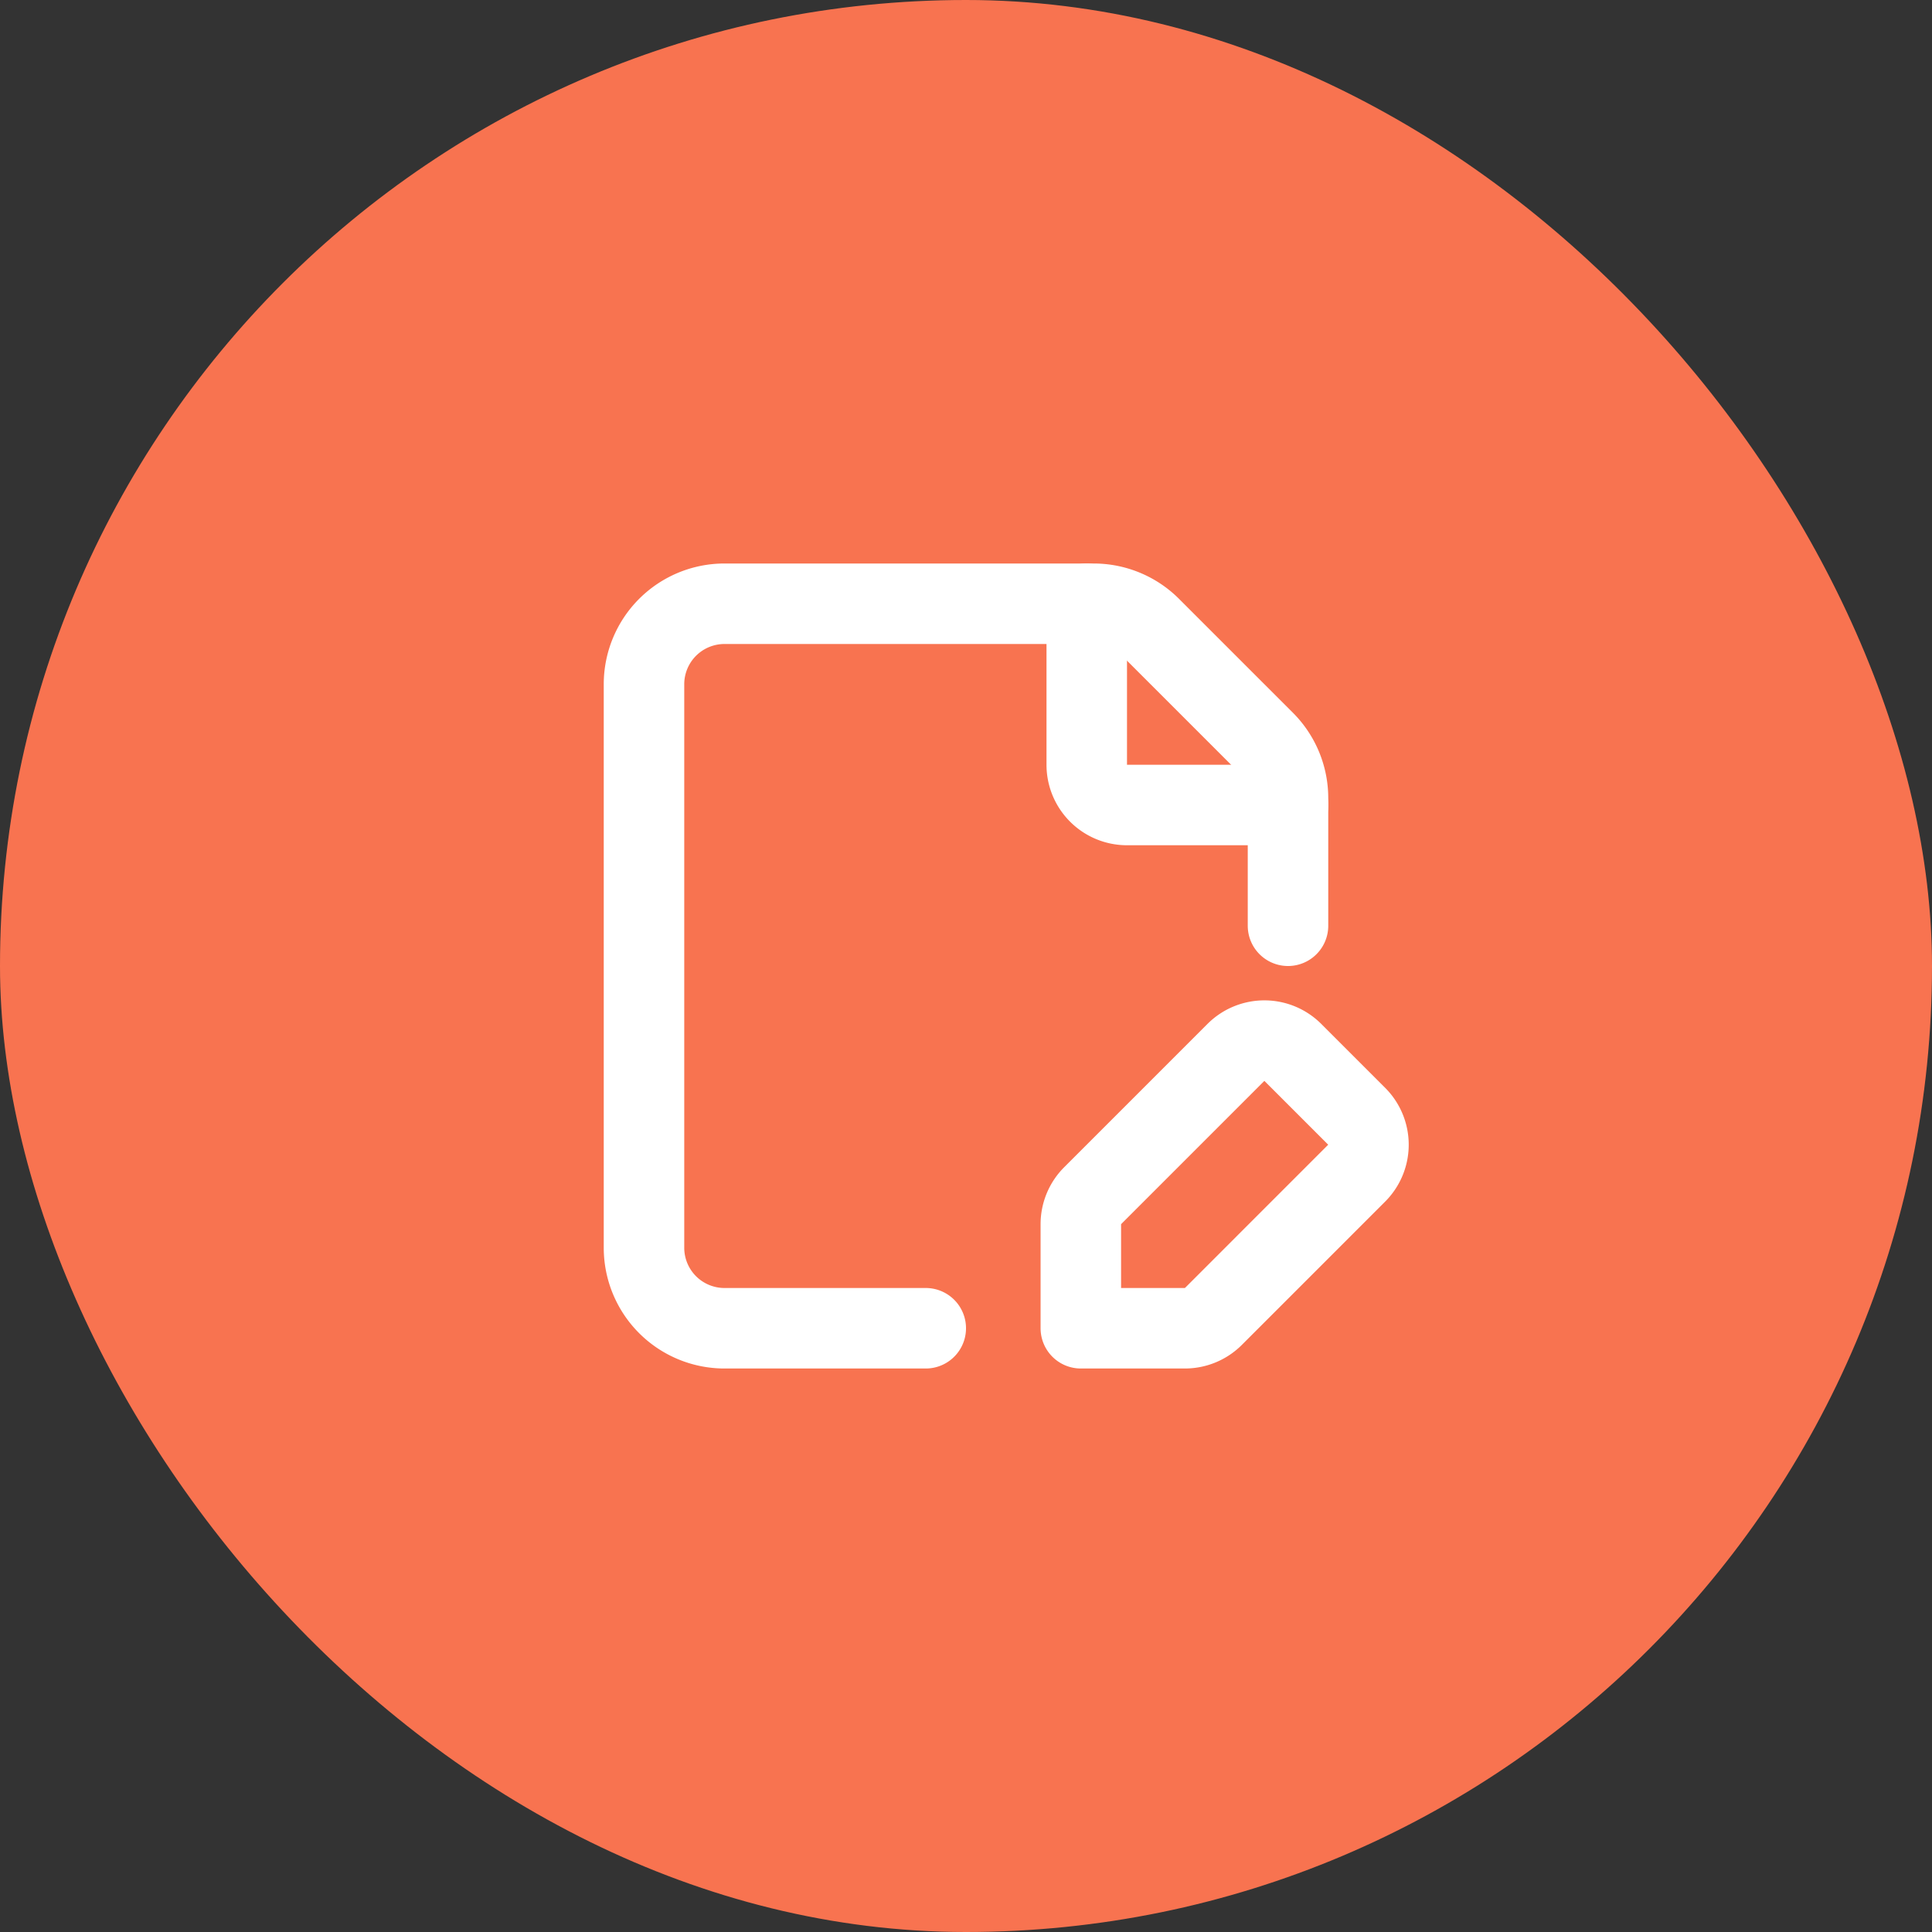 <svg width="48" height="48" fill="none" xmlns="http://www.w3.org/2000/svg"><rect width="100%" height="100%" fill="#333333" stroke="none"/><rect width="48" height="48" rx="24" fill="#F87350"/><path d="M32 23v-3.172a2 2 0 00-.586-1.414l-2.828-2.828A2 2 0 0027.172 15H18a2 2 0 00-2 2v14a2 2 0 002 2h5" stroke="#fff" stroke-width="2" stroke-linecap="round" stroke-linejoin="round"/><path d="M32 20h-4a1 1 0 01-1-1v-4" stroke="#fff" stroke-width="2" stroke-linecap="round" stroke-linejoin="round"/><path clip-rule="evenodd" d="M30.146 32.707l3.56-3.56a.999.999 0 000-1.414l-1.586-1.586a.999.999 0 00-1.414 0l-3.56 3.56a1 1 0 00-.293.707V33h2.586a1 1 0 00.707-.293z" stroke="#fff" stroke-width="2" stroke-linecap="round" stroke-linejoin="round"/></svg>